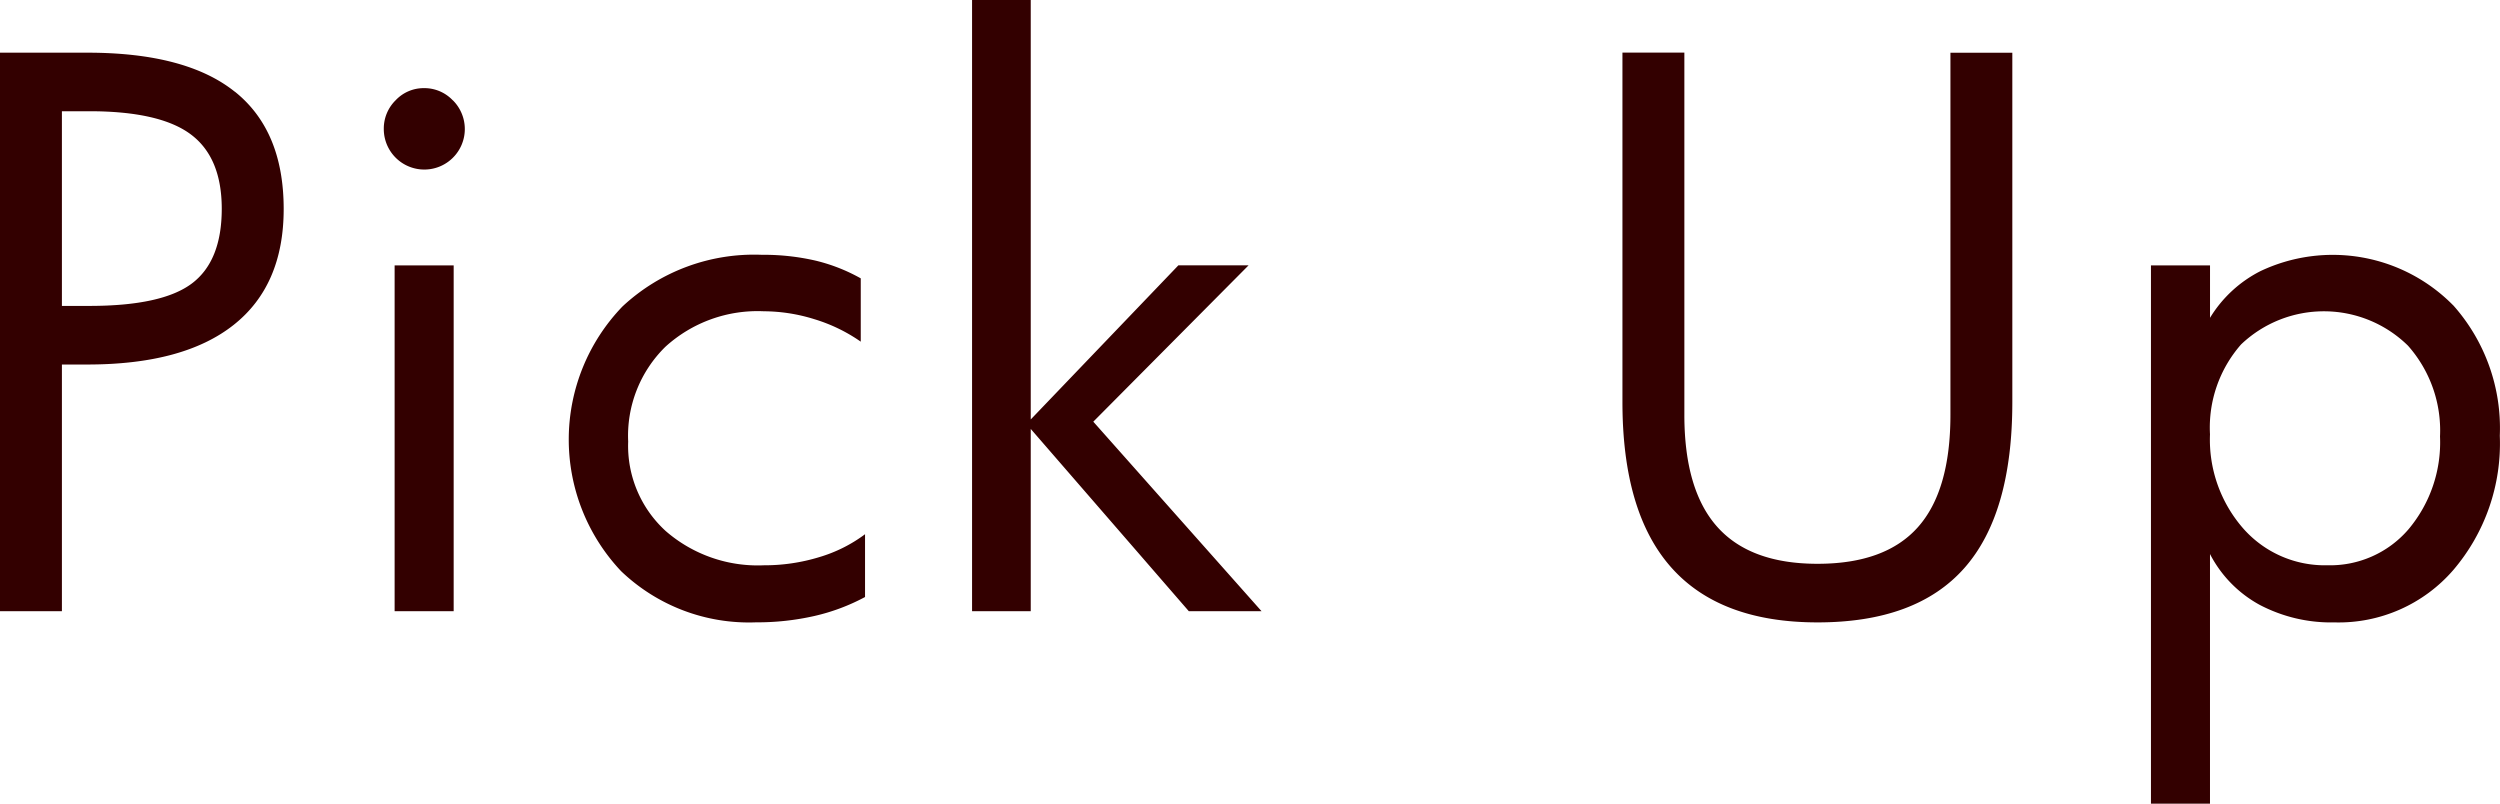 <svg id="kv_pickup.svg" xmlns="http://www.w3.org/2000/svg" width="168.718" height="54.25" viewBox="0 0 168.718 54.25">
  <defs>
    <style>
      .cls-1 {
        fill: #300;
        fill-rule: evenodd;
      }
    </style>
  </defs>
  <path id="Pick_Up" data-name="Pick Up" class="cls-1" d="M781.887,475.6q-2.016,1.515-6.924,1.514h-1.847V463.976h1.847q4.761,0,6.852,1.563t2.089,5.029Q783.9,474.084,781.887,475.6Zm2.9-12.939q-3.293-2.637-9.95-2.637h-5.9v37.695h4.179v-16.65h1.725q6.488,0,9.865-2.673t3.377-7.825Q788.083,465.294,784.791,462.658Zm14.764,11.719H795.57v23.339h3.985V474.377Zm-0.061-11.145a2.636,2.636,0,0,0-1.932-.818,2.593,2.593,0,0,0-1.919.818,2.676,2.676,0,0,0-.8,1.941A2.734,2.734,0,1,0,799.494,463.232Zm27.831,29.284a9.8,9.8,0,0,1-3.1,1.551,12.613,12.613,0,0,1-3.729.549,9.464,9.464,0,0,1-6.621-2.307,7.778,7.778,0,0,1-2.539-6.043,8.412,8.412,0,0,1,2.515-6.4,9.24,9.24,0,0,1,6.645-2.393,11.557,11.557,0,0,1,3.414.537,11.051,11.051,0,0,1,3.122,1.514v-4.272a11.871,11.871,0,0,0-3.062-1.2,15.554,15.554,0,0,0-3.62-.39,13.014,13.014,0,0,0-9.391,3.479,12.933,12.933,0,0,0-.1,17.871,12.473,12.473,0,0,0,9.1,3.454,17.415,17.415,0,0,0,3.936-.427,13.6,13.6,0,0,0,3.426-1.282v-4.248Zm15.4-7.592L853.2,474.377h-4.738l-9.962,10.4v-28.32h-3.96v41.259h3.96v-12.3l10.667,12.3h4.908Zm62.025-24.9h-4.179V484.46q0,5.127-2.2,7.592t-6.766,2.466q-4.543,0-6.767-2.49t-2.223-7.568V460.021h-4.179v23.584q0,7.447,3.292,11.157t9.877,3.711q6.657,0,9.9-3.662t3.243-11.206V460.021ZM931.472,492.2a6.974,6.974,0,0,1-5.467,2.417,7.329,7.329,0,0,1-5.673-2.478,9.1,9.1,0,0,1-2.248-6.36,8.5,8.5,0,0,1,2.1-6.067,8.1,8.1,0,0,1,11.262.086,8.625,8.625,0,0,1,2.162,6.127A9.121,9.121,0,0,1,931.472,492.2Zm3.025-15.125a11.4,11.4,0,0,0-13.011-2.307,8.474,8.474,0,0,0-3.4,3.15v-3.54H914.1v36.328h3.984V493.859a8.176,8.176,0,0,0,3.353,3.43,10.364,10.364,0,0,0,5.054,1.184,10.229,10.229,0,0,0,8.018-3.54,13.151,13.151,0,0,0,3.134-9.057A12.463,12.463,0,0,0,934.5,477.074Z" transform="translate(-768.938 -456.469)"/>
</svg>
